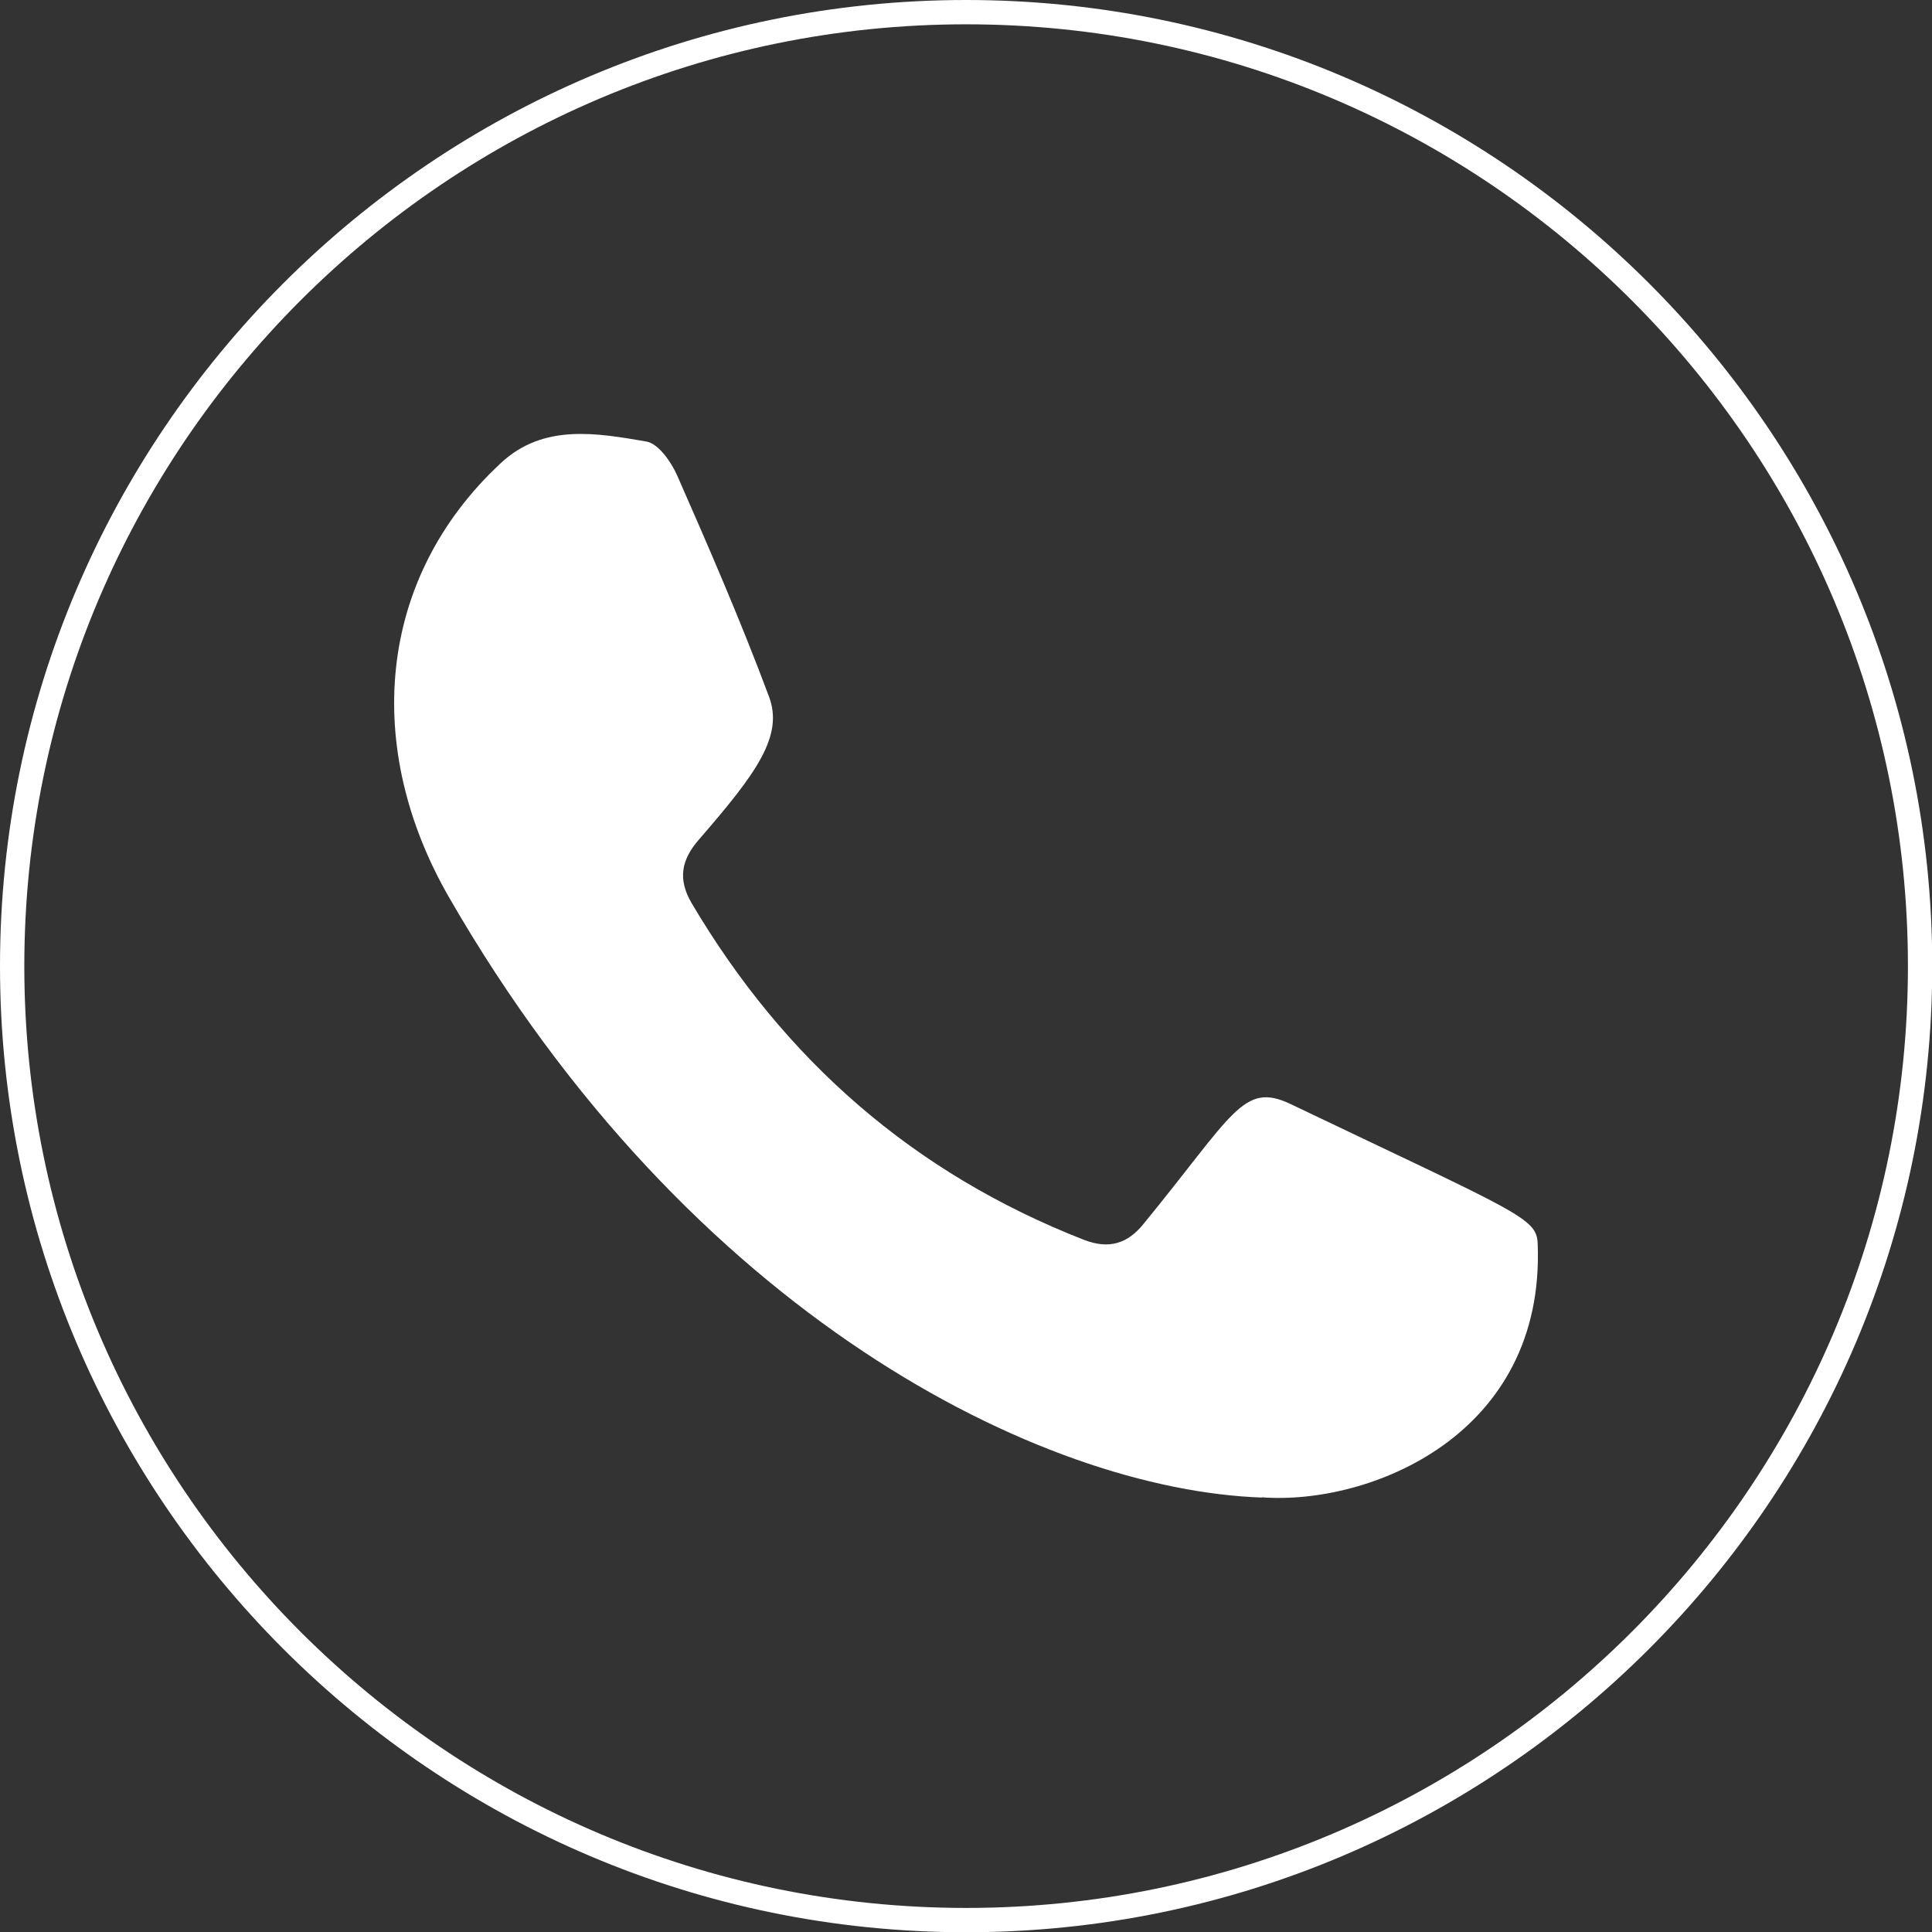 <?xml version="1.0" encoding="UTF-8"?><svg id="JEU_DETAIL" xmlns="http://www.w3.org/2000/svg" viewBox="0 0 79.47 79.47"><rect x="0" y="0" width="79.47" height="79.47" fill="#333333" stroke="none"/><defs><style>.cls-1{fill:#fff;fill-rule:evenodd;}.cls-2{fill:none;stroke:#fff;stroke-miterlimit:10;}</style></defs><path class="cls-2" d="m39.74.5c21.64,0,39.24,17.6,39.24,39.24s-17.6,39.24-39.24,39.24S.5,61.37.5,39.74,18.1.5,39.74.5"/><path class="cls-1" d="m51.91,61.6c-9.08-.32-23.54-7.49-33.44-24.69-3.52-6.11-3.01-13.09,2.14-17.87,1.74-1.62,3.93-1.23,5.97-.88.5.08,1.03.84,1.28,1.41,1.32,3,2.62,6,3.77,9.08.61,1.62-.51,3.15-2.86,5.86-.75.85-.9,1.65-.32,2.64,3.81,6.45,9.13,11.11,16.14,13.85,1.03.4,1.8.15,2.45-.66,3.71-4.53,4.09-5.85,6.04-4.93,9.39,4.49,10.13,4.68,10.17,5.74.32,7.91-6.94,10.77-11.34,10.44Z"/></svg>